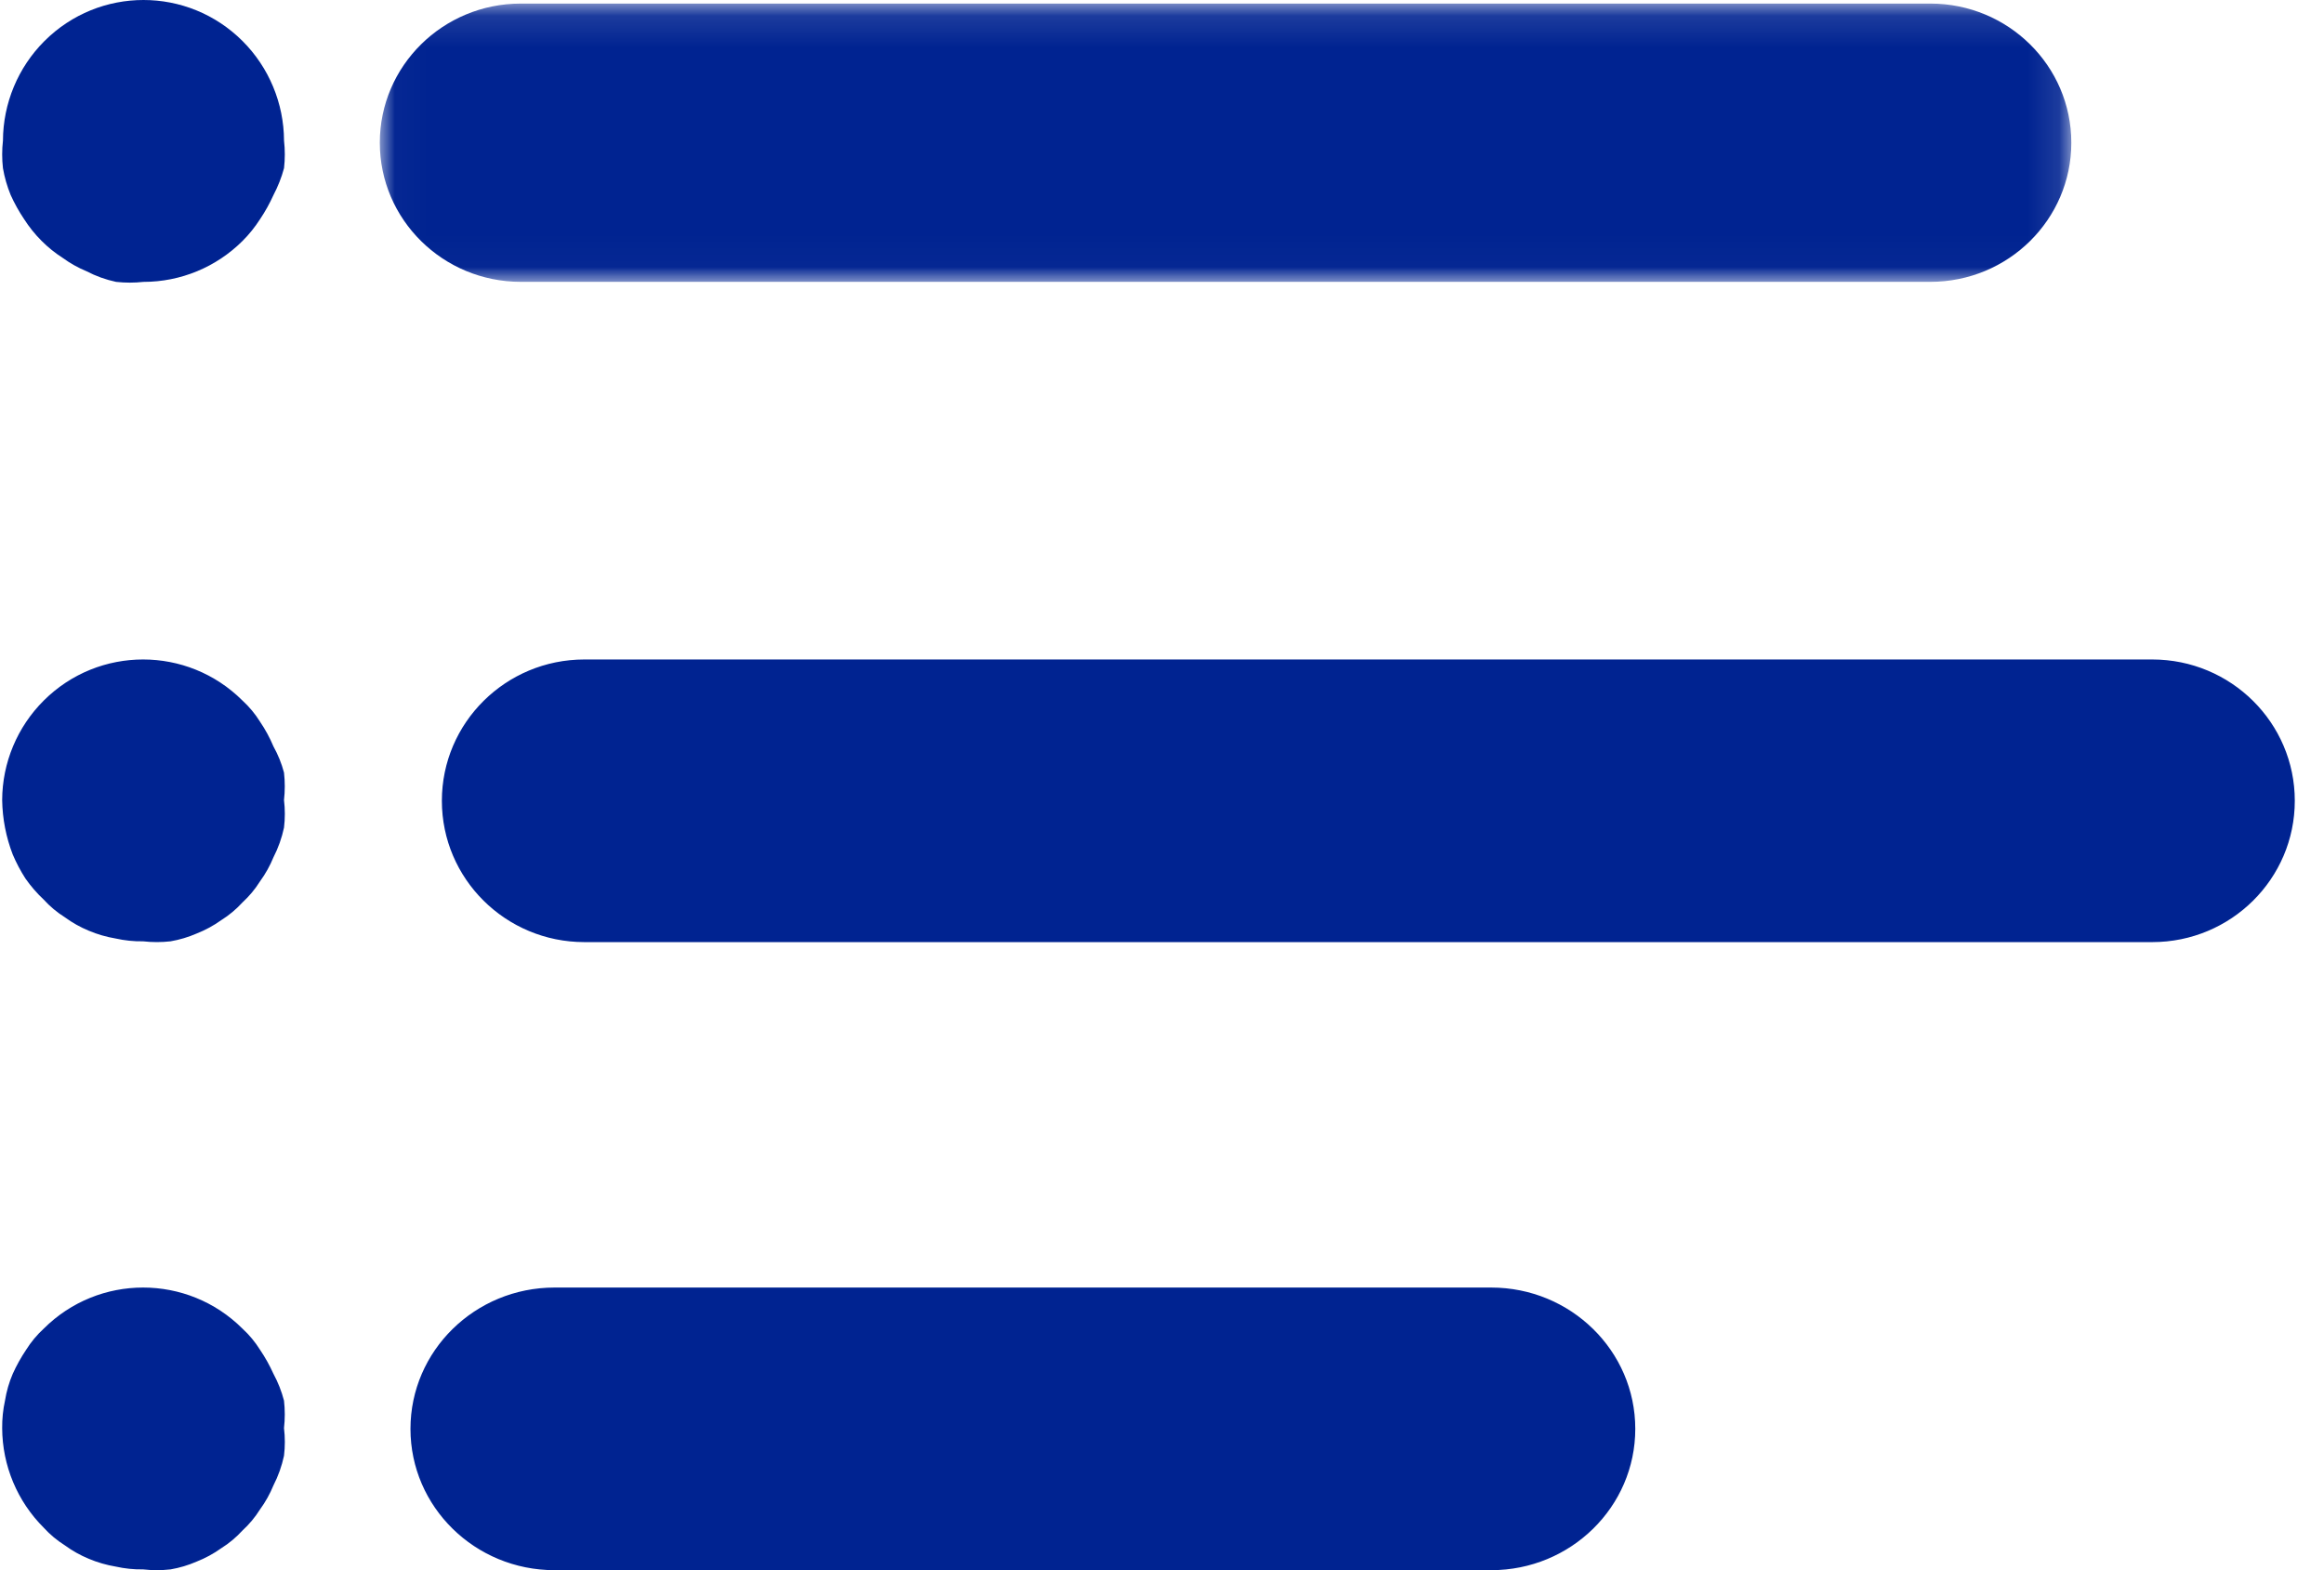 <svg xmlns="http://www.w3.org/2000/svg" xmlns:xlink="http://www.w3.org/1999/xlink" width="74" height="50" viewBox="0 0 74 50">
    <defs>
        <path id="vrwcjt1bya" d="M0.025 0.114L53.885 0.114 53.885 8.975 0.025 8.975z"/>
    </defs>
    <g fill="none" fill-rule="evenodd">
        <g>
            <g>
                <g transform="translate(-484 -1116) translate(484 1116) translate(12.069)">
                    <mask id="9cu6188o1b" fill="#fff">
                        <use xlink:href="#vrwcjt1bya"/>
                    </mask>
                    <path fill="#002391" d="M49.397.114H4.513C2.035.114.025 2.097.025 4.544c0 2.447 2.01 4.431 4.488 4.431h44.884c2.478 0 4.488-1.984 4.488-4.43 0-2.448-2.01-4.431-4.488-4.431" mask="url(#9cu6188o1b)"/>
                </g>
                <path fill="#002391" d="M9.044 4.478c-.005-1.19-.48-2.33-1.32-3.17-1.746-1.744-4.564-1.744-6.31 0-.84.84-1.315 1.98-1.32 3.17-.033.292-.033.586 0 .877.05.293.133.58.246.855.12.266.262.522.425.764.161.252.348.486.56.697.203.204.428.385.67.54.237.172.492.316.762.427.296.155.612.268.94.338.29.032.582.032.872 0 1.182 0 2.316-.468 3.155-1.305.211-.21.398-.445.56-.697.162-.242.304-.498.424-.764.143-.272.256-.558.336-.855.033-.291.033-.585 0-.877M9.043 25.478c.033-.291.033-.586 0-.877-.077-.29-.19-.57-.336-.832-.116-.276-.259-.54-.427-.787-.155-.25-.344-.476-.56-.674-1.75-1.744-4.577-1.744-6.327 0-.843.84-1.32 1.98-1.324 3.17.009.593.123 1.179.336 1.731.113.266.248.522.404.765.171.244.366.47.584.674.198.217.424.406.673.562.236.173.492.316.763.428.273.115.56.198.852.247.287.064.58.095.875.09.29.033.584.033.875 0 .285-.05.564-.132.83-.248.278-.11.542-.253.785-.427.249-.156.475-.345.673-.562.217-.199.405-.425.561-.674.173-.237.316-.494.427-.765.153-.298.266-.616.336-.944.035-.291.035-.586 0-.877M9.043 45.478c.033-.291.033-.586 0-.877-.077-.297-.19-.584-.336-.854-.12-.267-.263-.522-.427-.765-.156-.249-.344-.476-.56-.674-1.75-1.744-4.577-1.744-6.327 0-.216.198-.405.425-.561.674-.163.243-.306.498-.426.765-.117.273-.2.56-.247.854-.063.288-.093.582-.09.877.005 1.19.481 2.33 1.324 3.17.198.217.424.406.673.562.236.173.492.316.763.428.273.115.56.198.852.247.287.064.581.095.875.09.29.033.584.033.875 0 .286-.05.564-.132.83-.248.278-.11.542-.253.785-.427.249-.156.475-.345.673-.562.217-.199.405-.425.561-.674.173-.237.316-.494.427-.765.153-.298.266-.616.336-.944.035-.291.035-.586 0-.877M68.53 21H18.608c-2.506 0-4.538 2.015-4.538 4.5s2.032 4.5 4.538 4.5h49.924c2.506 0 4.538-2.015 4.538-4.5S71.037 21 68.531 21M47.48 41H17.658c-2.534 0-4.588 2.015-4.588 4.5s2.054 4.5 4.588 4.5h29.824c2.534 0 4.588-2.015 4.588-4.5S50.015 41 47.481 41" transform="translate(-484 -1116) translate(484 1116)"/>
            </g>
        </g>
    </g>
</svg>
